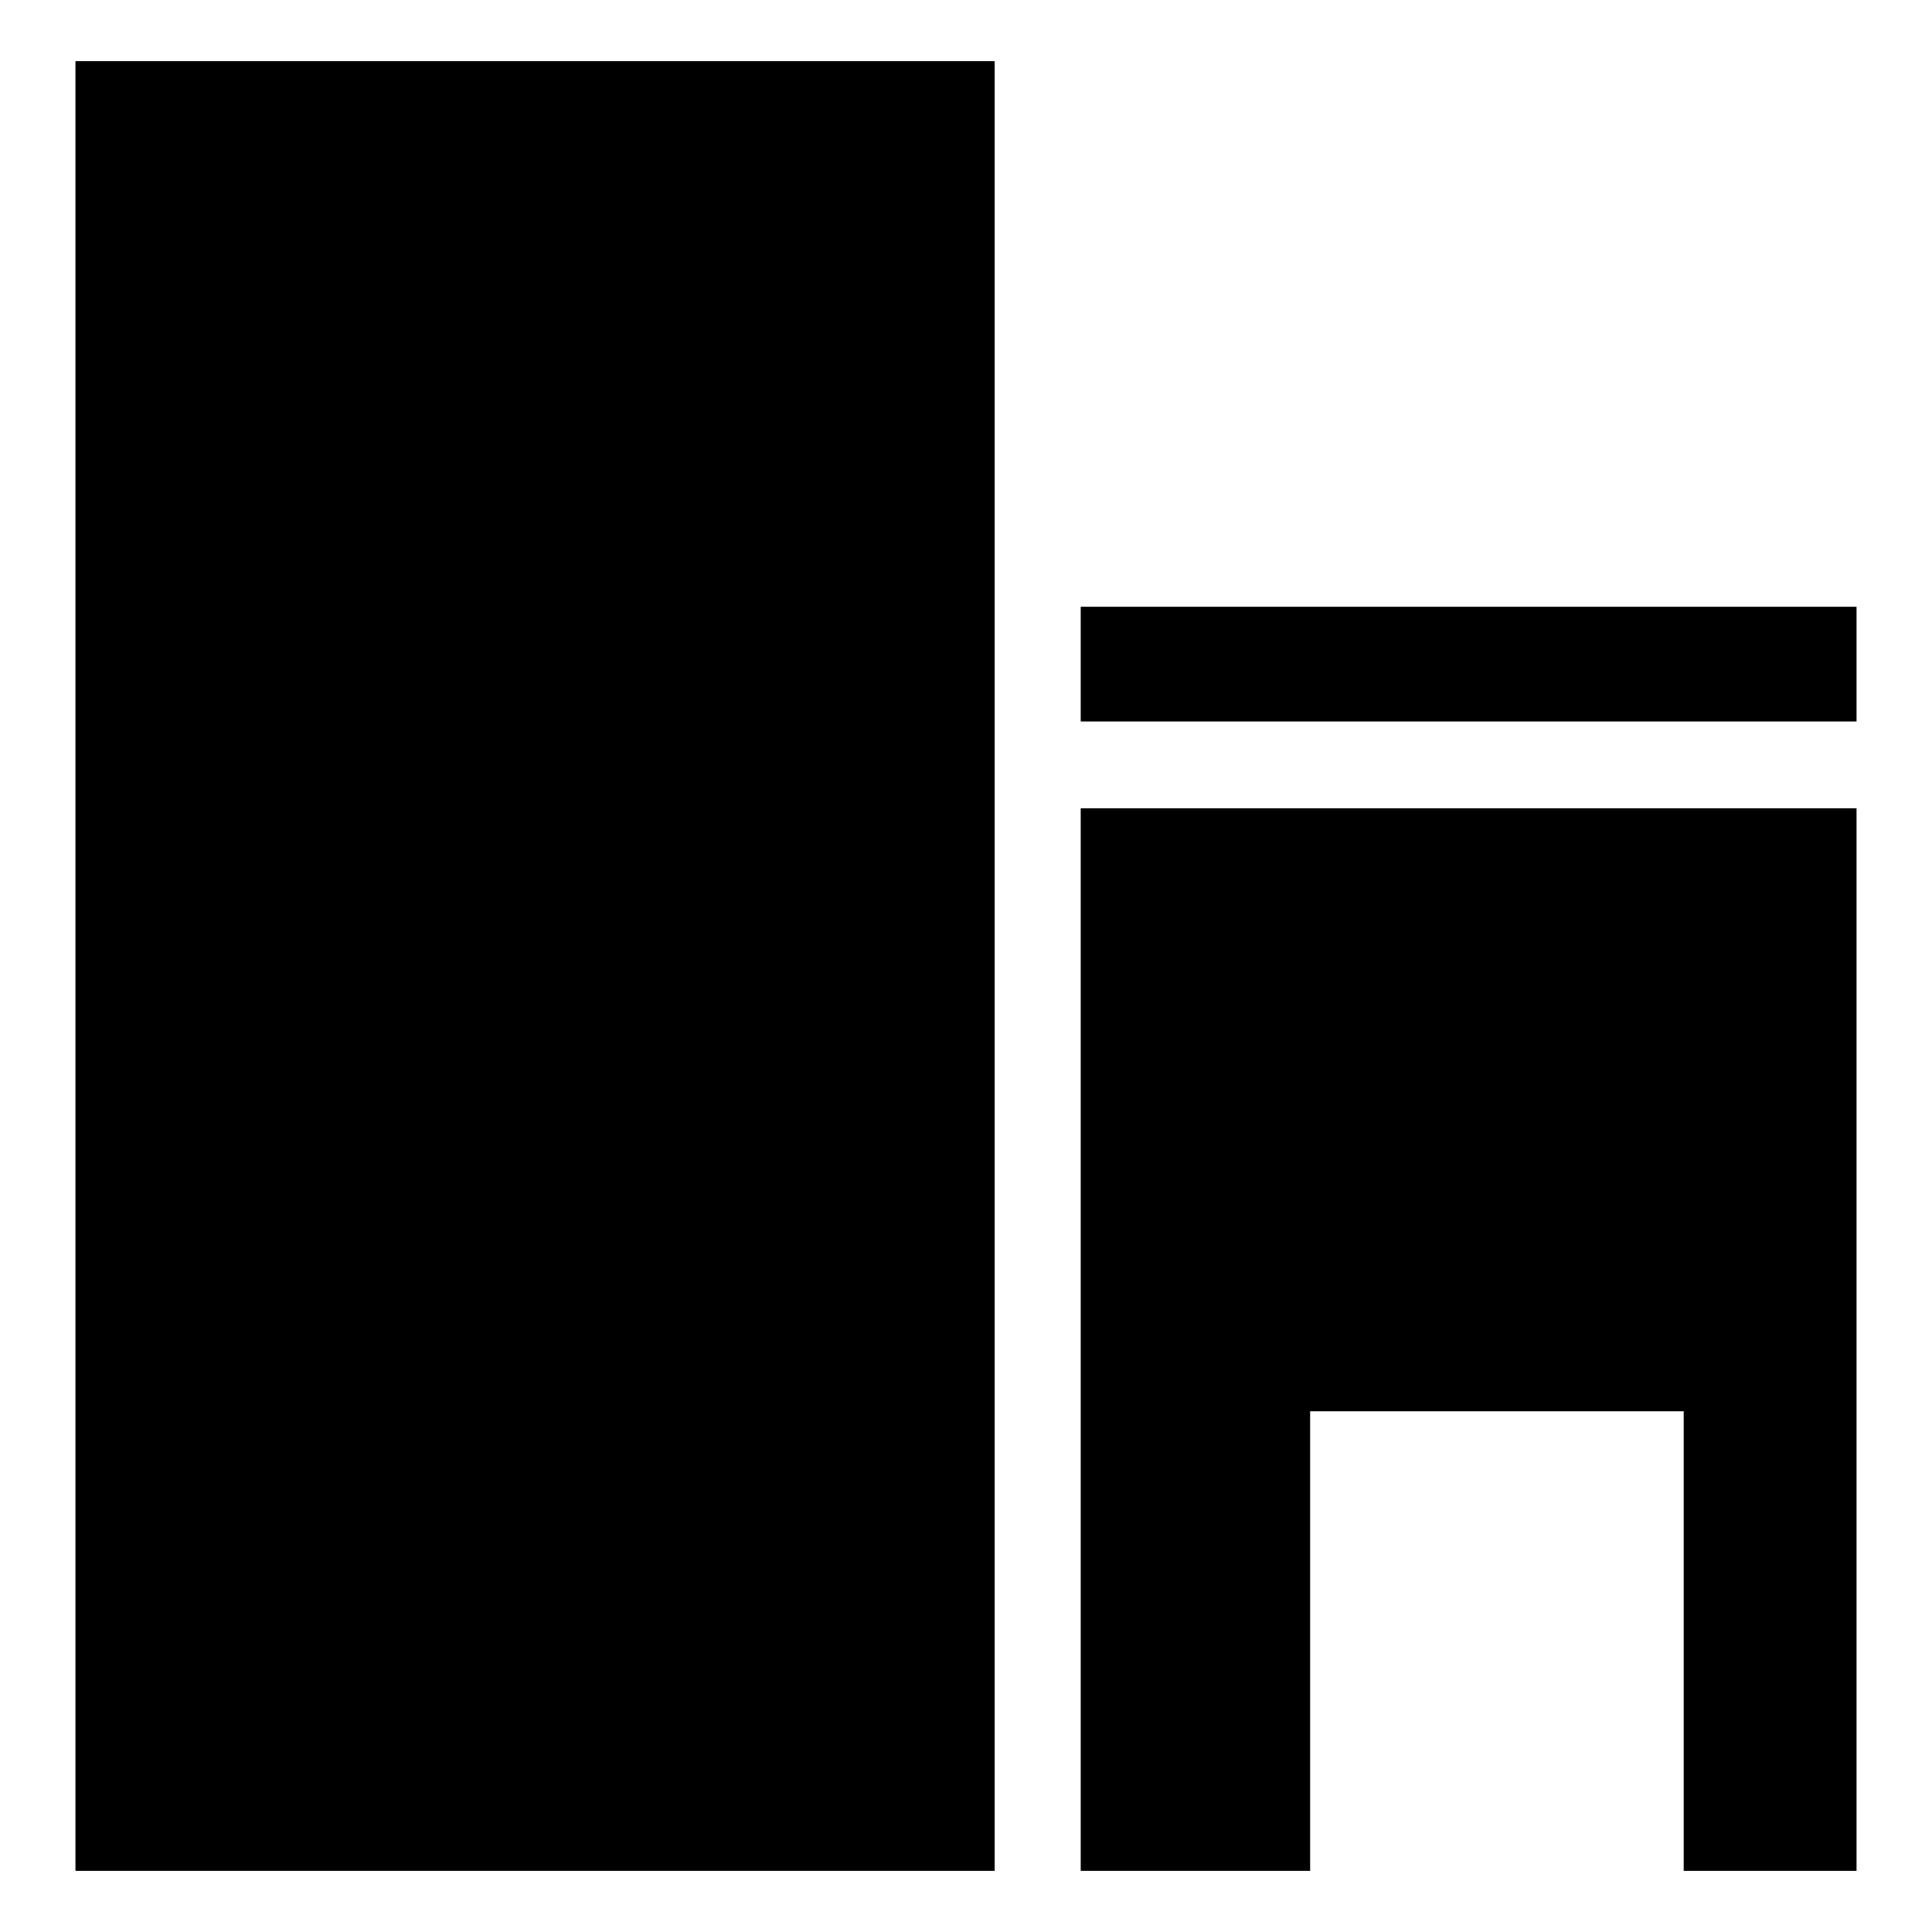 <?xml version="1.0" encoding="utf-8"?>
<!-- Svg Vector Icons : http://www.onlinewebfonts.com/icon -->
<!DOCTYPE svg PUBLIC "-//W3C//DTD SVG 1.1//EN" "http://www.w3.org/Graphics/SVG/1.1/DTD/svg11.dtd">
<svg version="1.1" xmlns="http://www.w3.org/2000/svg" xmlns:xlink="http://www.w3.org/1999/xlink" x="0px" y="0px" viewBox="0 0 256 256" enable-background="new 0 0 256 256" xml:space="preserve">
<g><g><path fill="#000000" d="M10,8.1h121.8v239.8H10V8.1z"/><path fill="#000000" d="M32.8,38.6h26.6V69H32.8V38.6z"/><path fill="#000000" d="M82.3,38.6h30.5V69H82.3V38.6z"/><path fill="#000000" d="M32.8,88h26.6v30.5H32.8V88z"/><path fill="#000000" d="M82.3,88h30.5v30.5H82.3V88z"/><path fill="#000000" d="M32.8,141.3h26.6V168H32.8V141.3z"/><path fill="#000000" d="M82.3,141.3h30.5V168H82.3V141.3z"/><path fill="#000000" d="M143.2,80.4H246v15.2H143.2V80.4z"/><path fill="#000000" d="M143.2,107.1v140.8h30.4V187h49.5v60.9H246V107.1H143.2z"/></g></g>
</svg>